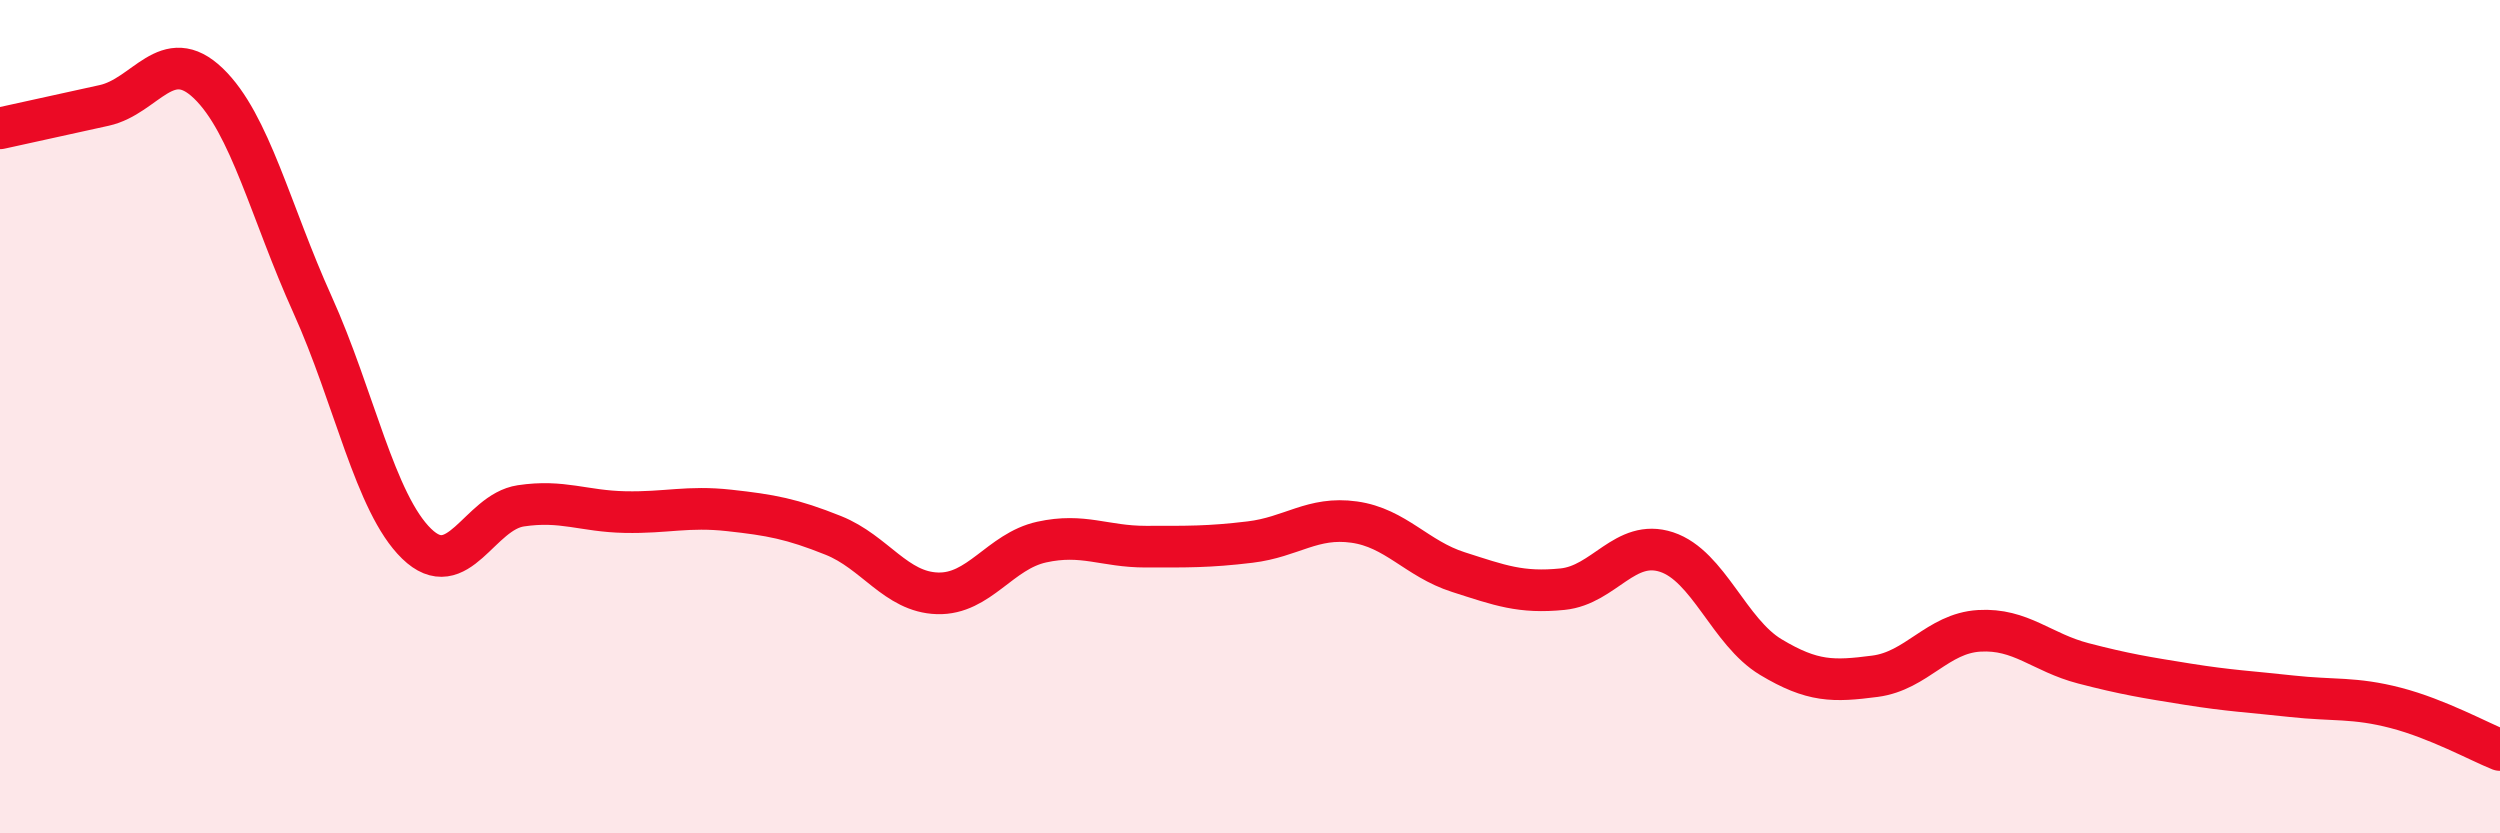 
    <svg width="60" height="20" viewBox="0 0 60 20" xmlns="http://www.w3.org/2000/svg">
      <path
        d="M 0,3.08 C 0.5,2.97 1.5,2.75 2.5,2.53 C 3.5,2.31 4,1.04 5,2 C 6,2.96 6.5,5.1 7.5,7.31 C 8.5,9.52 9,12.08 10,13.05 C 11,14.02 11.5,12.29 12.5,12.14 C 13.5,11.99 14,12.27 15,12.29 C 16,12.31 16.5,12.14 17.5,12.25 C 18.5,12.36 19,12.45 20,12.85 C 21,13.25 21.5,14.21 22.5,14.24 C 23.5,14.27 24,13.23 25,13.01 C 26,12.79 26.5,13.12 27.5,13.12 C 28.5,13.12 29,13.13 30,13.01 C 31,12.89 31.5,12.39 32.5,12.53 C 33.5,12.67 34,13.41 35,13.73 C 36,14.05 36.5,14.24 37.5,14.14 C 38.5,14.04 39,12.92 40,13.25 C 41,13.58 41.5,15.17 42.5,15.77 C 43.5,16.37 44,16.36 45,16.23 C 46,16.1 46.5,15.2 47.5,15.14 C 48.5,15.08 49,15.66 50,15.92 C 51,16.18 51.5,16.26 52.5,16.42 C 53.5,16.58 54,16.6 55,16.71 C 56,16.82 56.5,16.73 57.5,16.99 C 58.5,17.25 59.5,17.8 60,18L60 20L0 20Z"
        fill="#EB0A25"
        opacity="0.1"
        stroke-linecap="round"
        stroke-linejoin="round"
      />
      <path
        d="M 0,3.08 C 0.5,2.97 1.5,2.75 2.5,2.53 C 3.5,2.31 4,1.04 5,2 C 6,2.96 6.5,5.1 7.5,7.31 C 8.5,9.52 9,12.08 10,13.05 C 11,14.02 11.5,12.29 12.5,12.14 C 13.5,11.99 14,12.27 15,12.29 C 16,12.31 16.5,12.14 17.5,12.25 C 18.5,12.36 19,12.45 20,12.85 C 21,13.25 21.5,14.21 22.5,14.24 C 23.5,14.27 24,13.23 25,13.01 C 26,12.79 26.5,13.12 27.5,13.12 C 28.5,13.12 29,13.13 30,13.01 C 31,12.89 31.5,12.39 32.5,12.53 C 33.5,12.67 34,13.41 35,13.73 C 36,14.05 36.5,14.24 37.5,14.14 C 38.5,14.04 39,12.92 40,13.25 C 41,13.58 41.5,15.17 42.5,15.77 C 43.5,16.37 44,16.36 45,16.23 C 46,16.1 46.5,15.2 47.5,15.14 C 48.5,15.08 49,15.66 50,15.92 C 51,16.18 51.5,16.26 52.5,16.42 C 53.5,16.58 54,16.6 55,16.71 C 56,16.82 56.5,16.73 57.5,16.99 C 58.5,17.25 59.5,17.8 60,18"
        stroke="#EB0A25"
        stroke-width="1"
        fill="none"
        stroke-linecap="round"
        stroke-linejoin="round"
      />
    </svg>
  